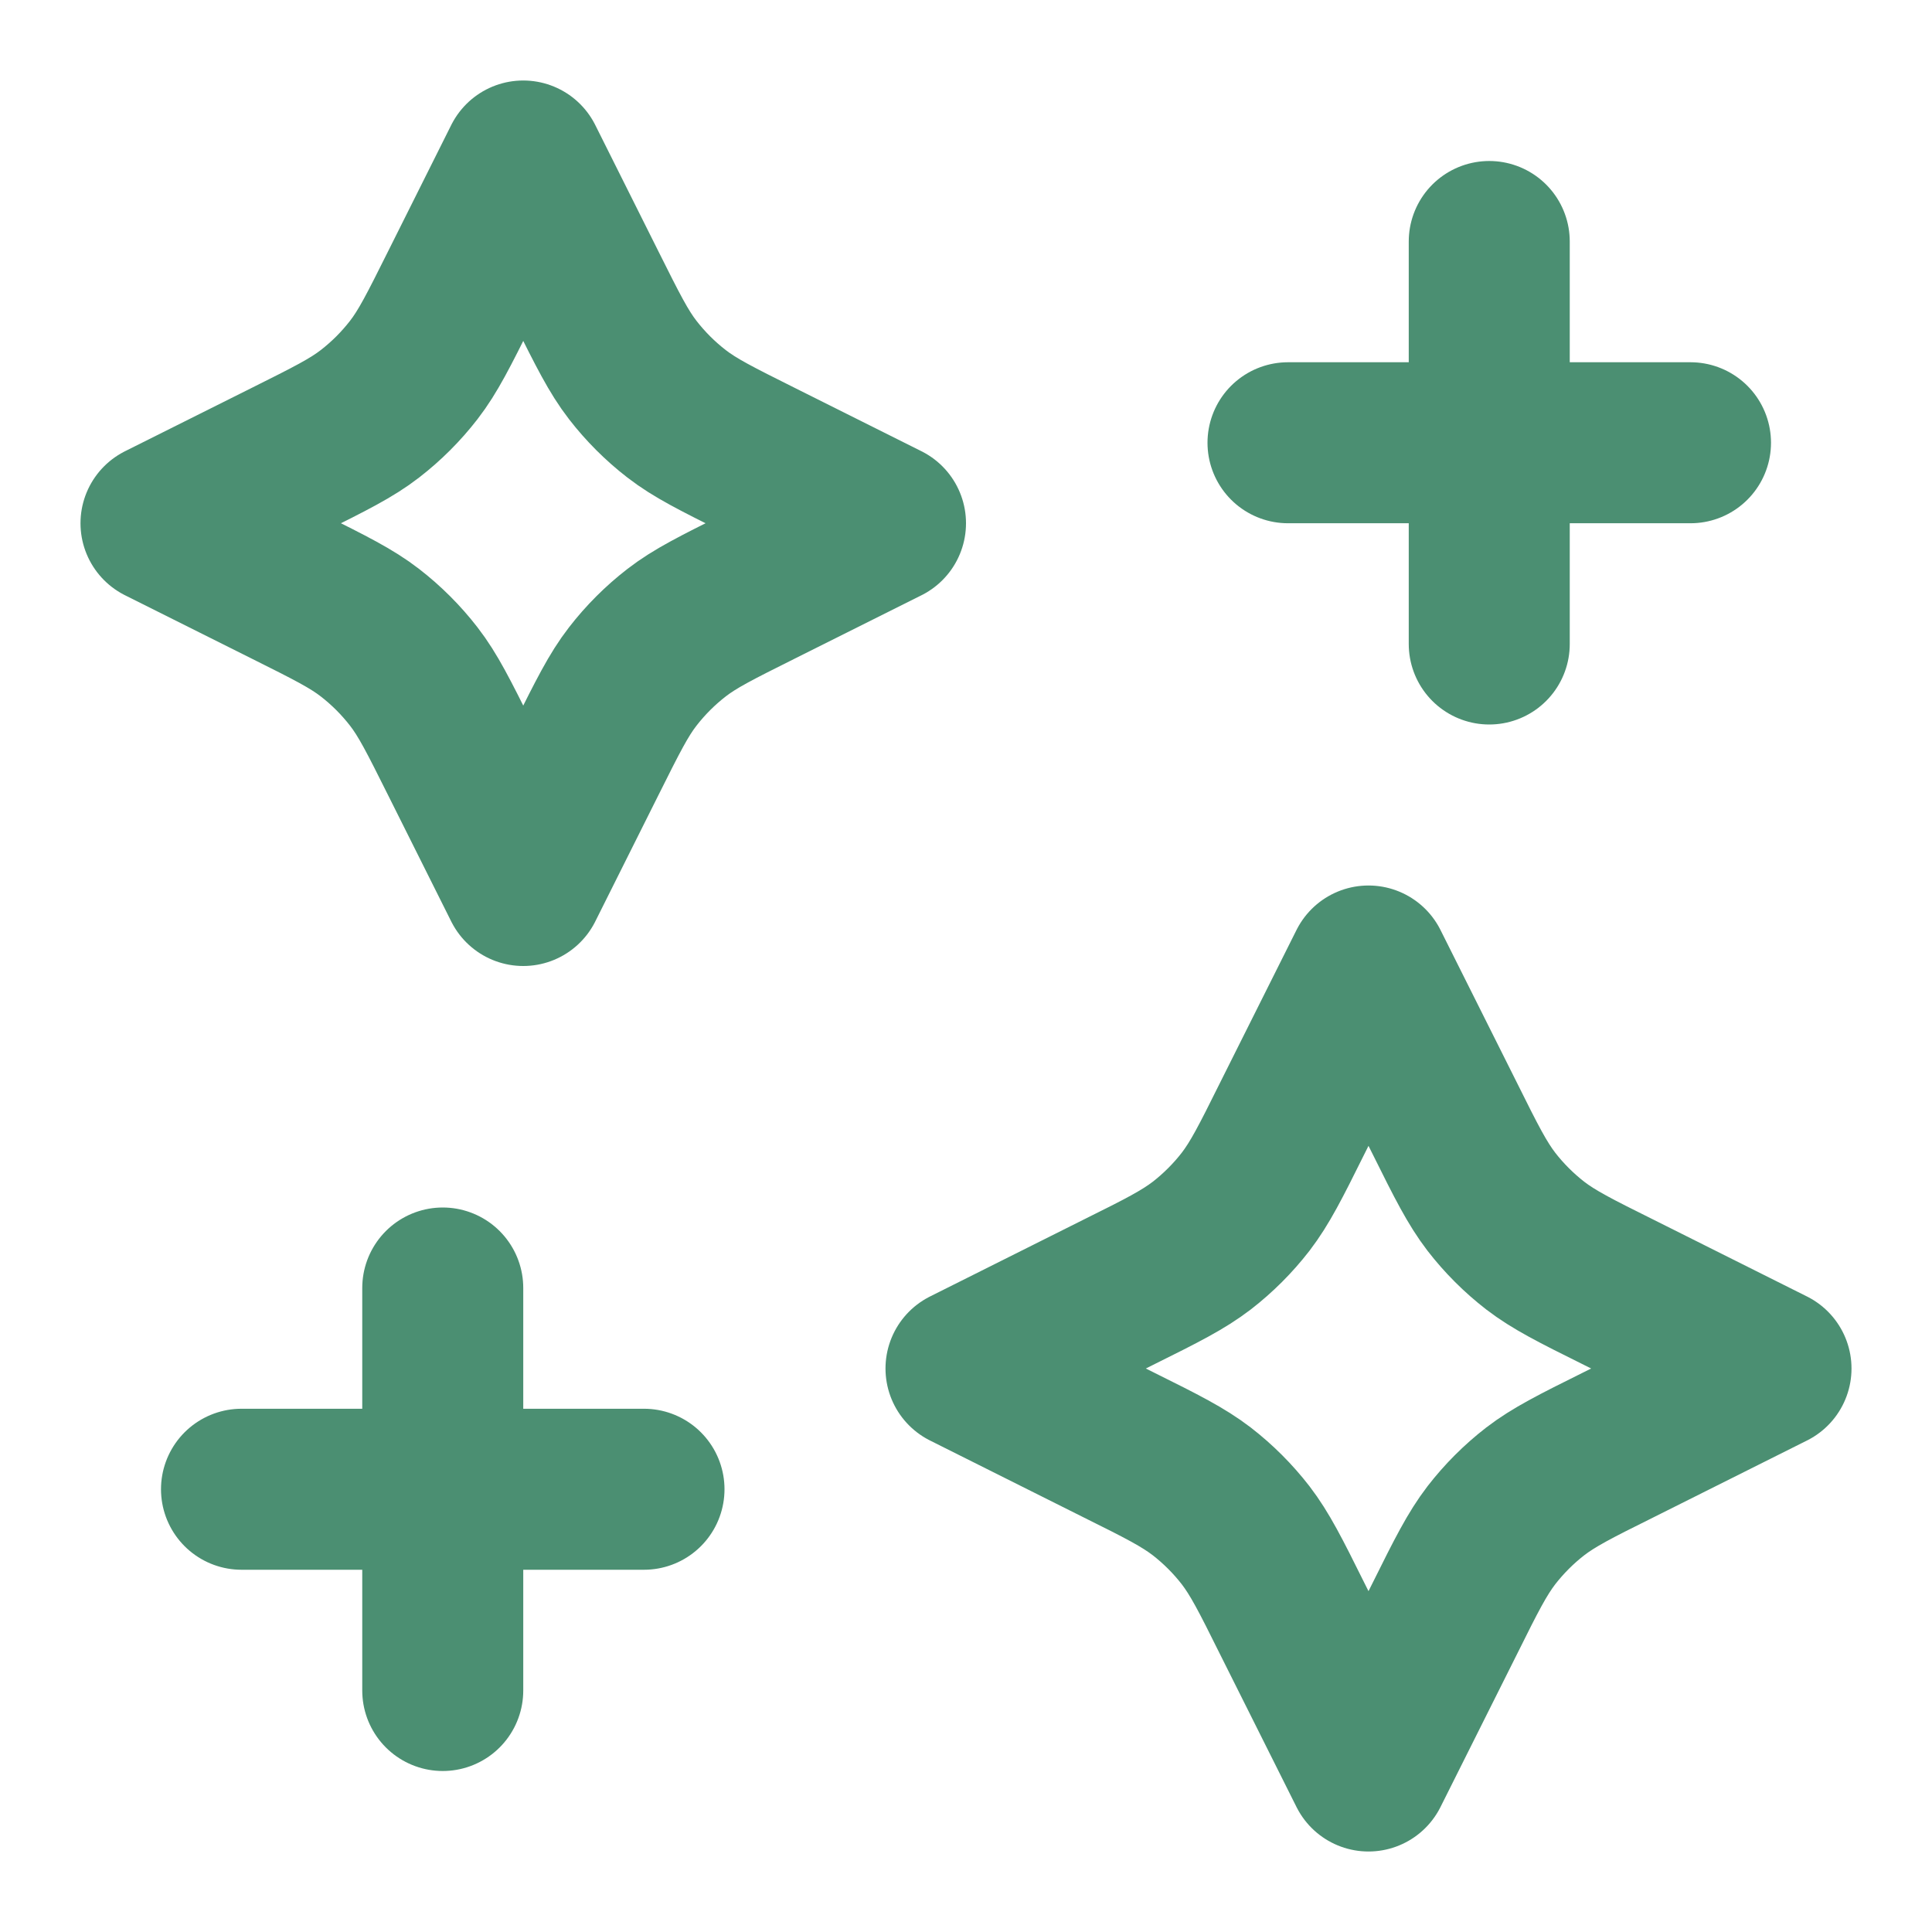 <svg width="12" height="12" viewBox="0 0 12 12" fill="none" xmlns="http://www.w3.org/2000/svg">
<g clip-path="url(#clip0_5582_34103)">
<path d="M9.25 4V1.5M2.75 10.5V8M8 2.75H10.5M1.5 9.25H4M3.25 1L2.858 1.784C2.725 2.05 2.659 2.183 2.57 2.298C2.491 2.4 2.4 2.491 2.298 2.57C2.183 2.659 2.05 2.725 1.784 2.858L1 3.25L1.784 3.642C2.05 3.775 2.183 3.841 2.298 3.93C2.4 4.009 2.491 4.1 2.57 4.202C2.659 4.317 2.725 4.45 2.858 4.716L3.25 5.5L3.642 4.716C3.775 4.45 3.841 4.317 3.93 4.202C4.009 4.1 4.1 4.009 4.202 3.93C4.317 3.841 4.45 3.775 4.716 3.642L5.5 3.25L4.716 2.858C4.45 2.725 4.317 2.659 4.202 2.57C4.1 2.491 4.009 2.4 3.93 2.298C3.841 2.183 3.775 2.05 3.642 1.784L3.25 1ZM8.5 6L8.024 6.951C7.892 7.217 7.825 7.349 7.737 7.464C7.658 7.566 7.566 7.658 7.464 7.737C7.349 7.825 7.217 7.892 6.951 8.024L6 8.5L6.951 8.976C7.217 9.108 7.349 9.175 7.464 9.263C7.566 9.342 7.658 9.434 7.737 9.536C7.825 9.651 7.892 9.783 8.024 10.049L8.5 11L8.976 10.049C9.108 9.783 9.175 9.651 9.263 9.536C9.342 9.434 9.434 9.342 9.536 9.263C9.651 9.175 9.783 9.108 10.049 8.976L11 8.5L10.049 8.024C9.783 7.892 9.651 7.825 9.536 7.737C9.434 7.658 9.342 7.566 9.263 7.464C9.175 7.349 9.108 7.217 8.976 6.951L8.5 6Z" stroke="#4B8F72" stroke-linecap="round" stroke-linejoin="round"/>
</g>
<defs>
<clipPath id="clip0_5582_34103">
<rect width="12" height="12" fill="white"/>
</clipPath>
</defs>
</svg>
